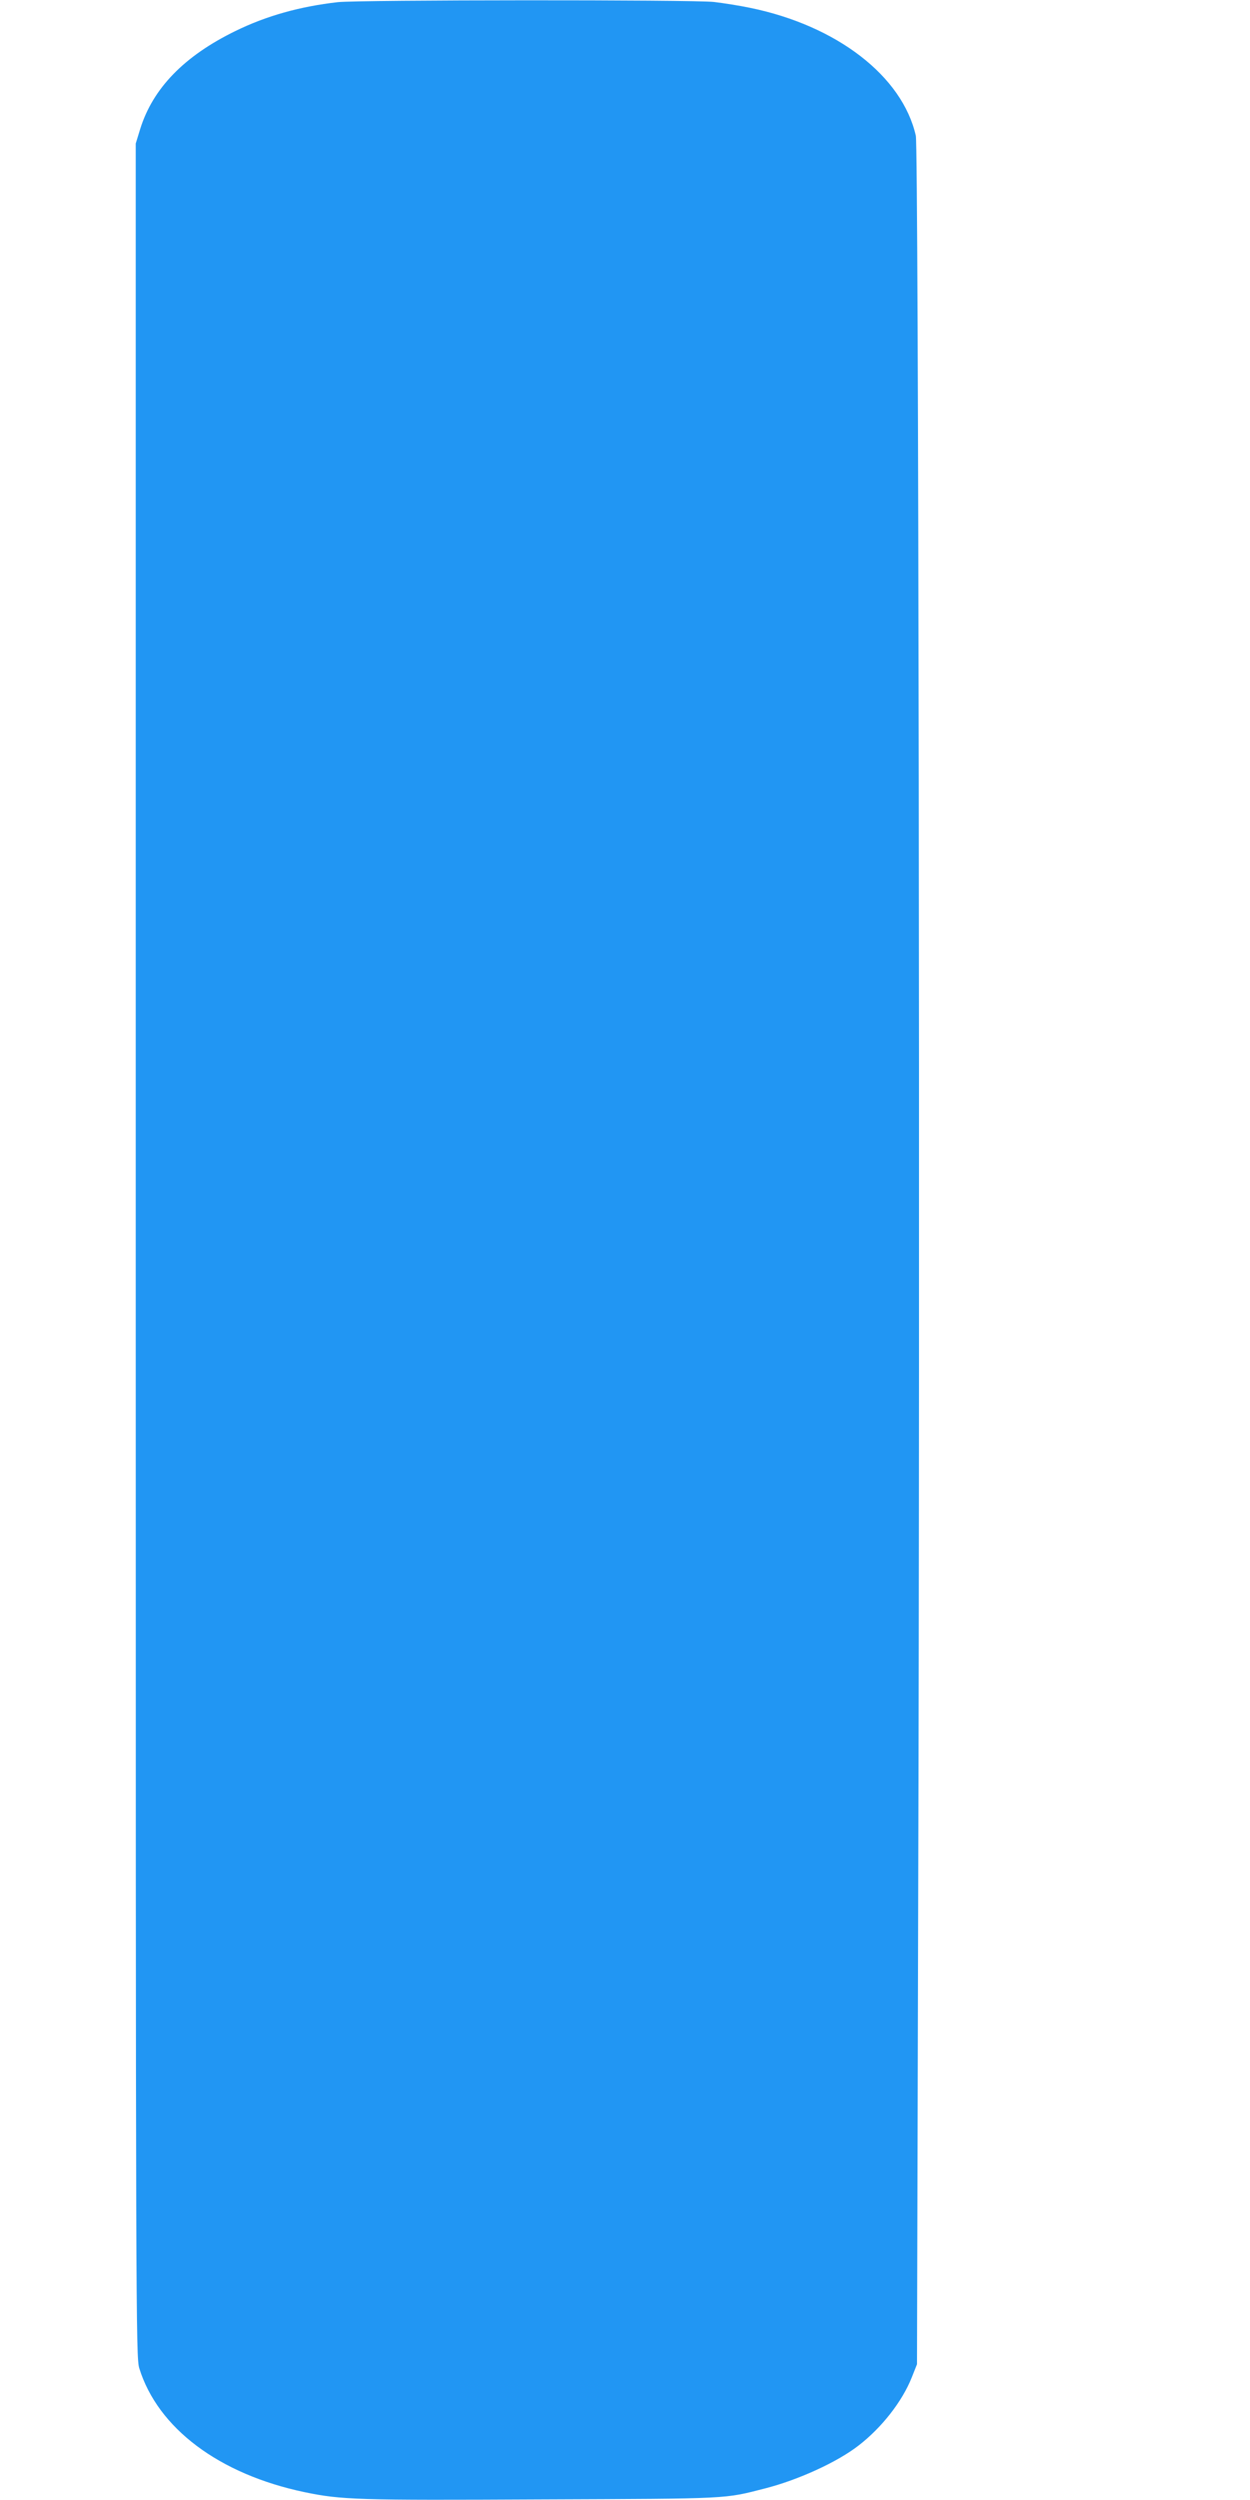 <?xml version="1.0" standalone="no"?>
<!DOCTYPE svg PUBLIC "-//W3C//DTD SVG 20010904//EN"
 "http://www.w3.org/TR/2001/REC-SVG-20010904/DTD/svg10.dtd">
<svg version="1.0" xmlns="http://www.w3.org/2000/svg"
 width="640pt" height="1280pt" viewBox="0 0 640 1280"
 preserveAspectRatio="xMidYMid meet">
<g transform="translate(0,1280) scale(0.1,-0.1)"
fill="#2196f3" stroke="none">
<path d="M1730 12789 c-194 -22 -366 -70 -525 -148 -262 -128 -422 -293 -487
-501 l-23 -75 0 -5665 c0 -5472 1 -5667 18 -5725 95 -307 408 -543 847 -635
188 -39 269 -42 1215 -37 976 4 930 2 1145 57 167 43 367 134 476 219 118 91
223 225 272 348 l27 68 6 2335 c10 3303 2 9011 -12 9075 -69 305 -404 564
-849 655 -52 11 -135 24 -185 30 -109 12 -1814 11 -1925 -1z"/>
</g>
</svg>
